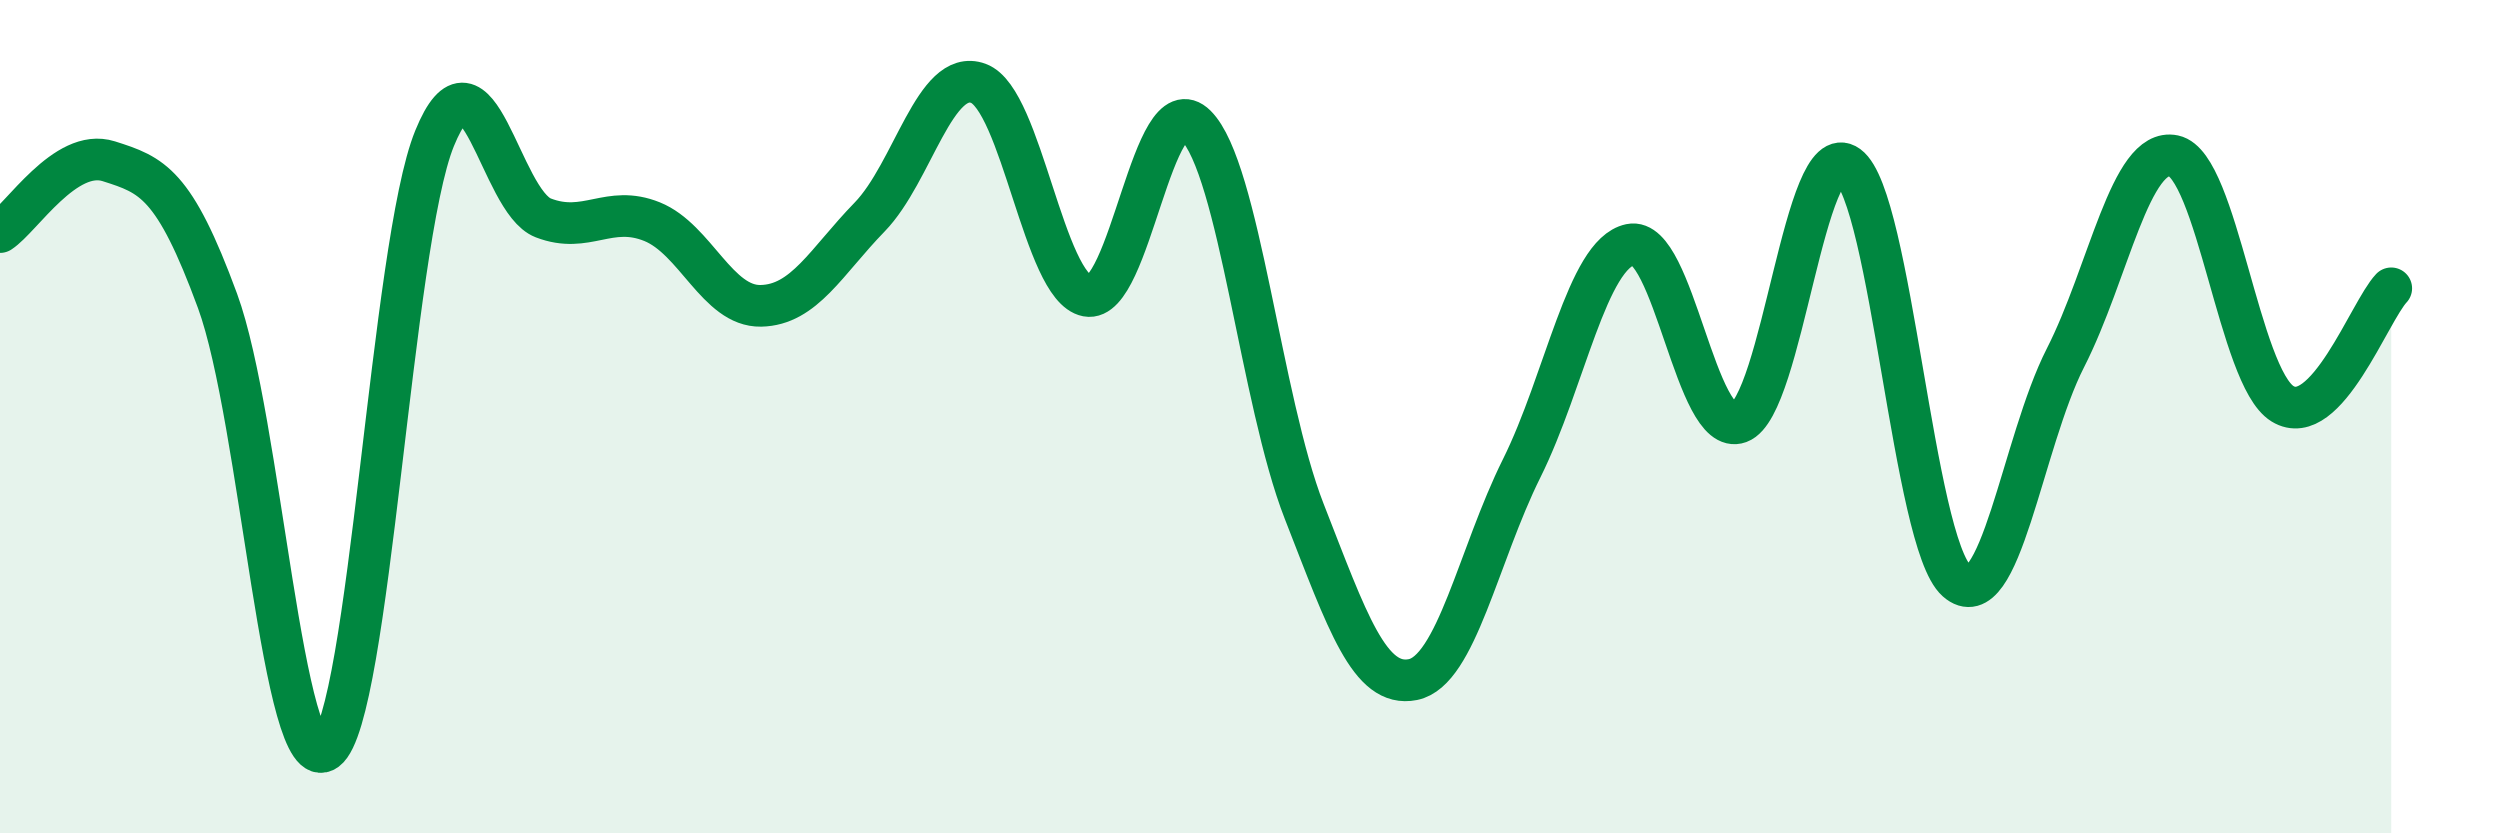 
    <svg width="60" height="20" viewBox="0 0 60 20" xmlns="http://www.w3.org/2000/svg">
      <path
        d="M 0,5.57 C 0.52,5.23 1.57,3.54 2.61,3.87 C 3.65,4.2 4.18,4.39 5.22,7.22 C 6.26,10.05 6.79,18.78 7.83,18 C 8.87,17.22 9.39,5.87 10.43,3.32 C 11.47,0.77 12,4.83 13.04,5.23 C 14.08,5.63 14.61,4.9 15.65,5.32 C 16.69,5.74 17.22,7.36 18.26,7.34 C 19.3,7.32 19.83,6.28 20.87,5.21 C 21.91,4.14 22.44,1.62 23.48,2 C 24.52,2.38 25.05,6.9 26.09,7.1 C 27.13,7.3 27.66,1.98 28.7,3.01 C 29.74,4.04 30.26,9.61 31.3,12.27 C 32.34,14.93 32.87,16.52 33.91,16.31 C 34.95,16.1 35.48,13.33 36.52,11.24 C 37.56,9.15 38.09,6.09 39.13,5.87 C 40.17,5.65 40.7,10.52 41.74,10.14 C 42.78,9.76 43.31,3.22 44.35,3.98 C 45.39,4.74 45.92,13.02 46.96,13.94 C 48,14.86 48.53,10.63 49.57,8.59 C 50.61,6.55 51.13,3.52 52.17,3.74 C 53.21,3.96 53.74,9.05 54.78,9.69 C 55.82,10.33 56.87,7.47 57.39,6.92L57.39 20L0 20Z"
        fill="#008740"
        opacity="0.1"
        stroke-linecap="round"
        stroke-linejoin="round"
      />
      <path
        d="M 0,5.57 C 0.52,5.23 1.57,3.54 2.61,3.87 C 3.65,4.2 4.18,4.39 5.22,7.22 C 6.26,10.05 6.79,18.78 7.83,18 C 8.87,17.22 9.39,5.87 10.43,3.32 C 11.47,0.77 12,4.83 13.04,5.23 C 14.08,5.63 14.61,4.9 15.65,5.32 C 16.69,5.74 17.22,7.36 18.26,7.34 C 19.3,7.32 19.83,6.28 20.87,5.21 C 21.91,4.14 22.44,1.62 23.48,2 C 24.52,2.38 25.05,6.9 26.09,7.1 C 27.13,7.3 27.66,1.98 28.7,3.01 C 29.74,4.04 30.26,9.61 31.3,12.27 C 32.34,14.93 32.87,16.52 33.91,16.31 C 34.95,16.1 35.48,13.33 36.52,11.24 C 37.56,9.15 38.09,6.09 39.13,5.87 C 40.17,5.65 40.7,10.52 41.74,10.14 C 42.78,9.76 43.31,3.22 44.35,3.98 C 45.39,4.74 45.92,13.02 46.96,13.94 C 48,14.86 48.53,10.63 49.57,8.59 C 50.61,6.55 51.13,3.52 52.17,3.74 C 53.21,3.96 53.74,9.05 54.78,9.69 C 55.82,10.33 56.87,7.47 57.39,6.92"
        stroke="#008740"
        stroke-width="1"
        fill="none"
        stroke-linecap="round"
        stroke-linejoin="round"
      />
    </svg>
  